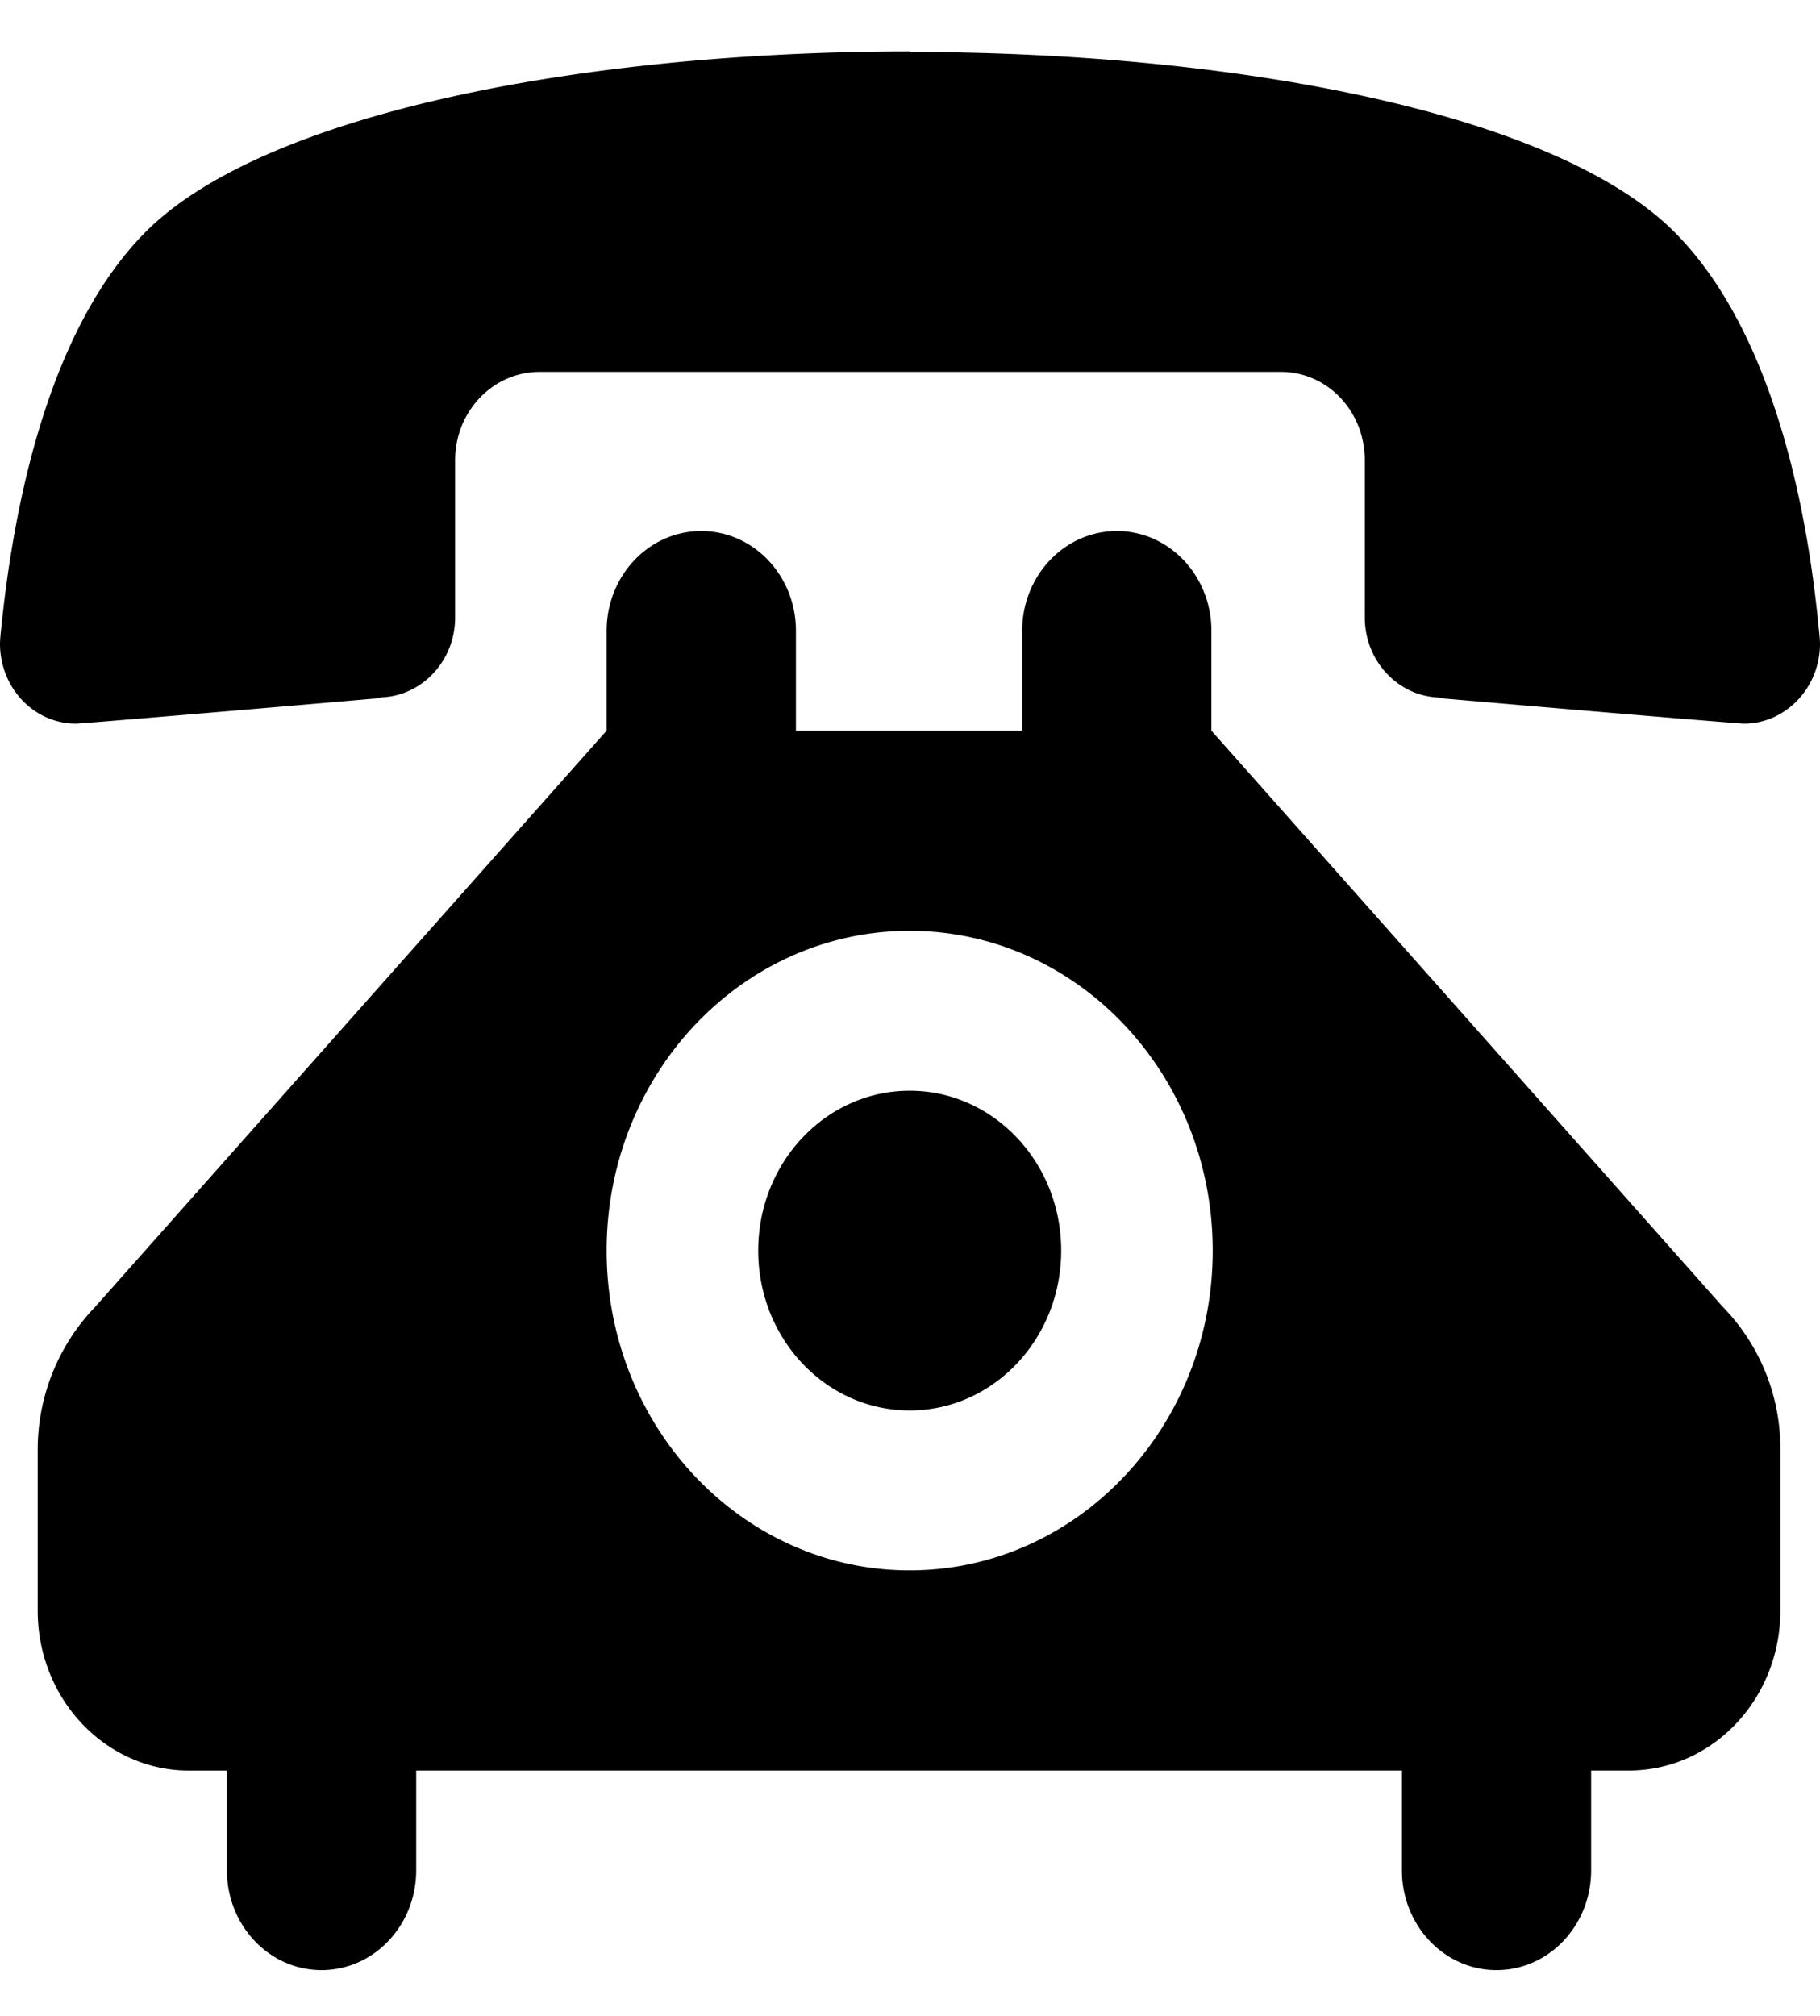 <svg width="28" height="31" viewBox="0 0 28 31" fill="none" xmlns="http://www.w3.org/2000/svg"><path fill-rule="evenodd" clip-rule="evenodd" d="M13.995.791c-4.986 0-9.982.944-11.792 2.813C.698 5.158.197 7.91.02 9.652c0 0-.02.167-.02.246 0 .679.521 1.23 1.17 1.23.079 0 2.882-.236 4.574-.384.039 0 .078-.01.118-.02.629-.02 1.14-.56 1.14-1.23V7.077c0-.748.58-1.358 1.299-1.358h11.408c.708 0 1.288.6 1.288 1.358v2.419c0 .669.512 1.21 1.141 1.23a.5.5 0 0 0 .118.019c1.692.148 4.495.383 4.574.383.639 0 1.17-.55 1.17-1.229 0-.079-.02-.246-.02-.246-.167-1.74-.668-4.484-2.173-6.038C23.997 1.735 18.99.8 14.005.8l-.01-.01zm0 15.982c-1.288 0-2.33 1.101-2.33 2.459 0 1.357 1.042 2.458 2.33 2.458 1.289 0 2.331-1.101 2.331-2.459 0-1.357-1.043-2.458-2.33-2.458zm-1.75-5.537V9.7c0-.845-.65-1.534-1.456-1.534-.807 0-1.456.689-1.456 1.534v1.535l-7.868 8.861A3.166 3.166 0 0 0 .58 22.3v2.468c0 1.358 1.043 2.46 2.331 2.46h.58v1.534c0 .845.65 1.534 1.456 1.534.806 0 1.456-.689 1.456-1.534v-1.535h15.165v1.535c0 .845.65 1.534 1.455 1.534.807 0 1.456-.689 1.456-1.534v-1.535h.58c1.289 0 2.331-1.101 2.331-2.459V22.3a3.12 3.12 0 0 0-.885-2.203l-7.868-8.861V9.7c0-.845-.649-1.534-1.455-1.534-.807 0-1.456.689-1.456 1.534v1.535h-3.501.02zm1.75 3.078c2.577 0 4.662 2.203 4.662 4.918 0 2.714-2.085 4.917-4.662 4.917s-4.662-2.203-4.662-4.918c0-2.714 2.085-4.917 4.662-4.917z" fill="#000"/></svg>